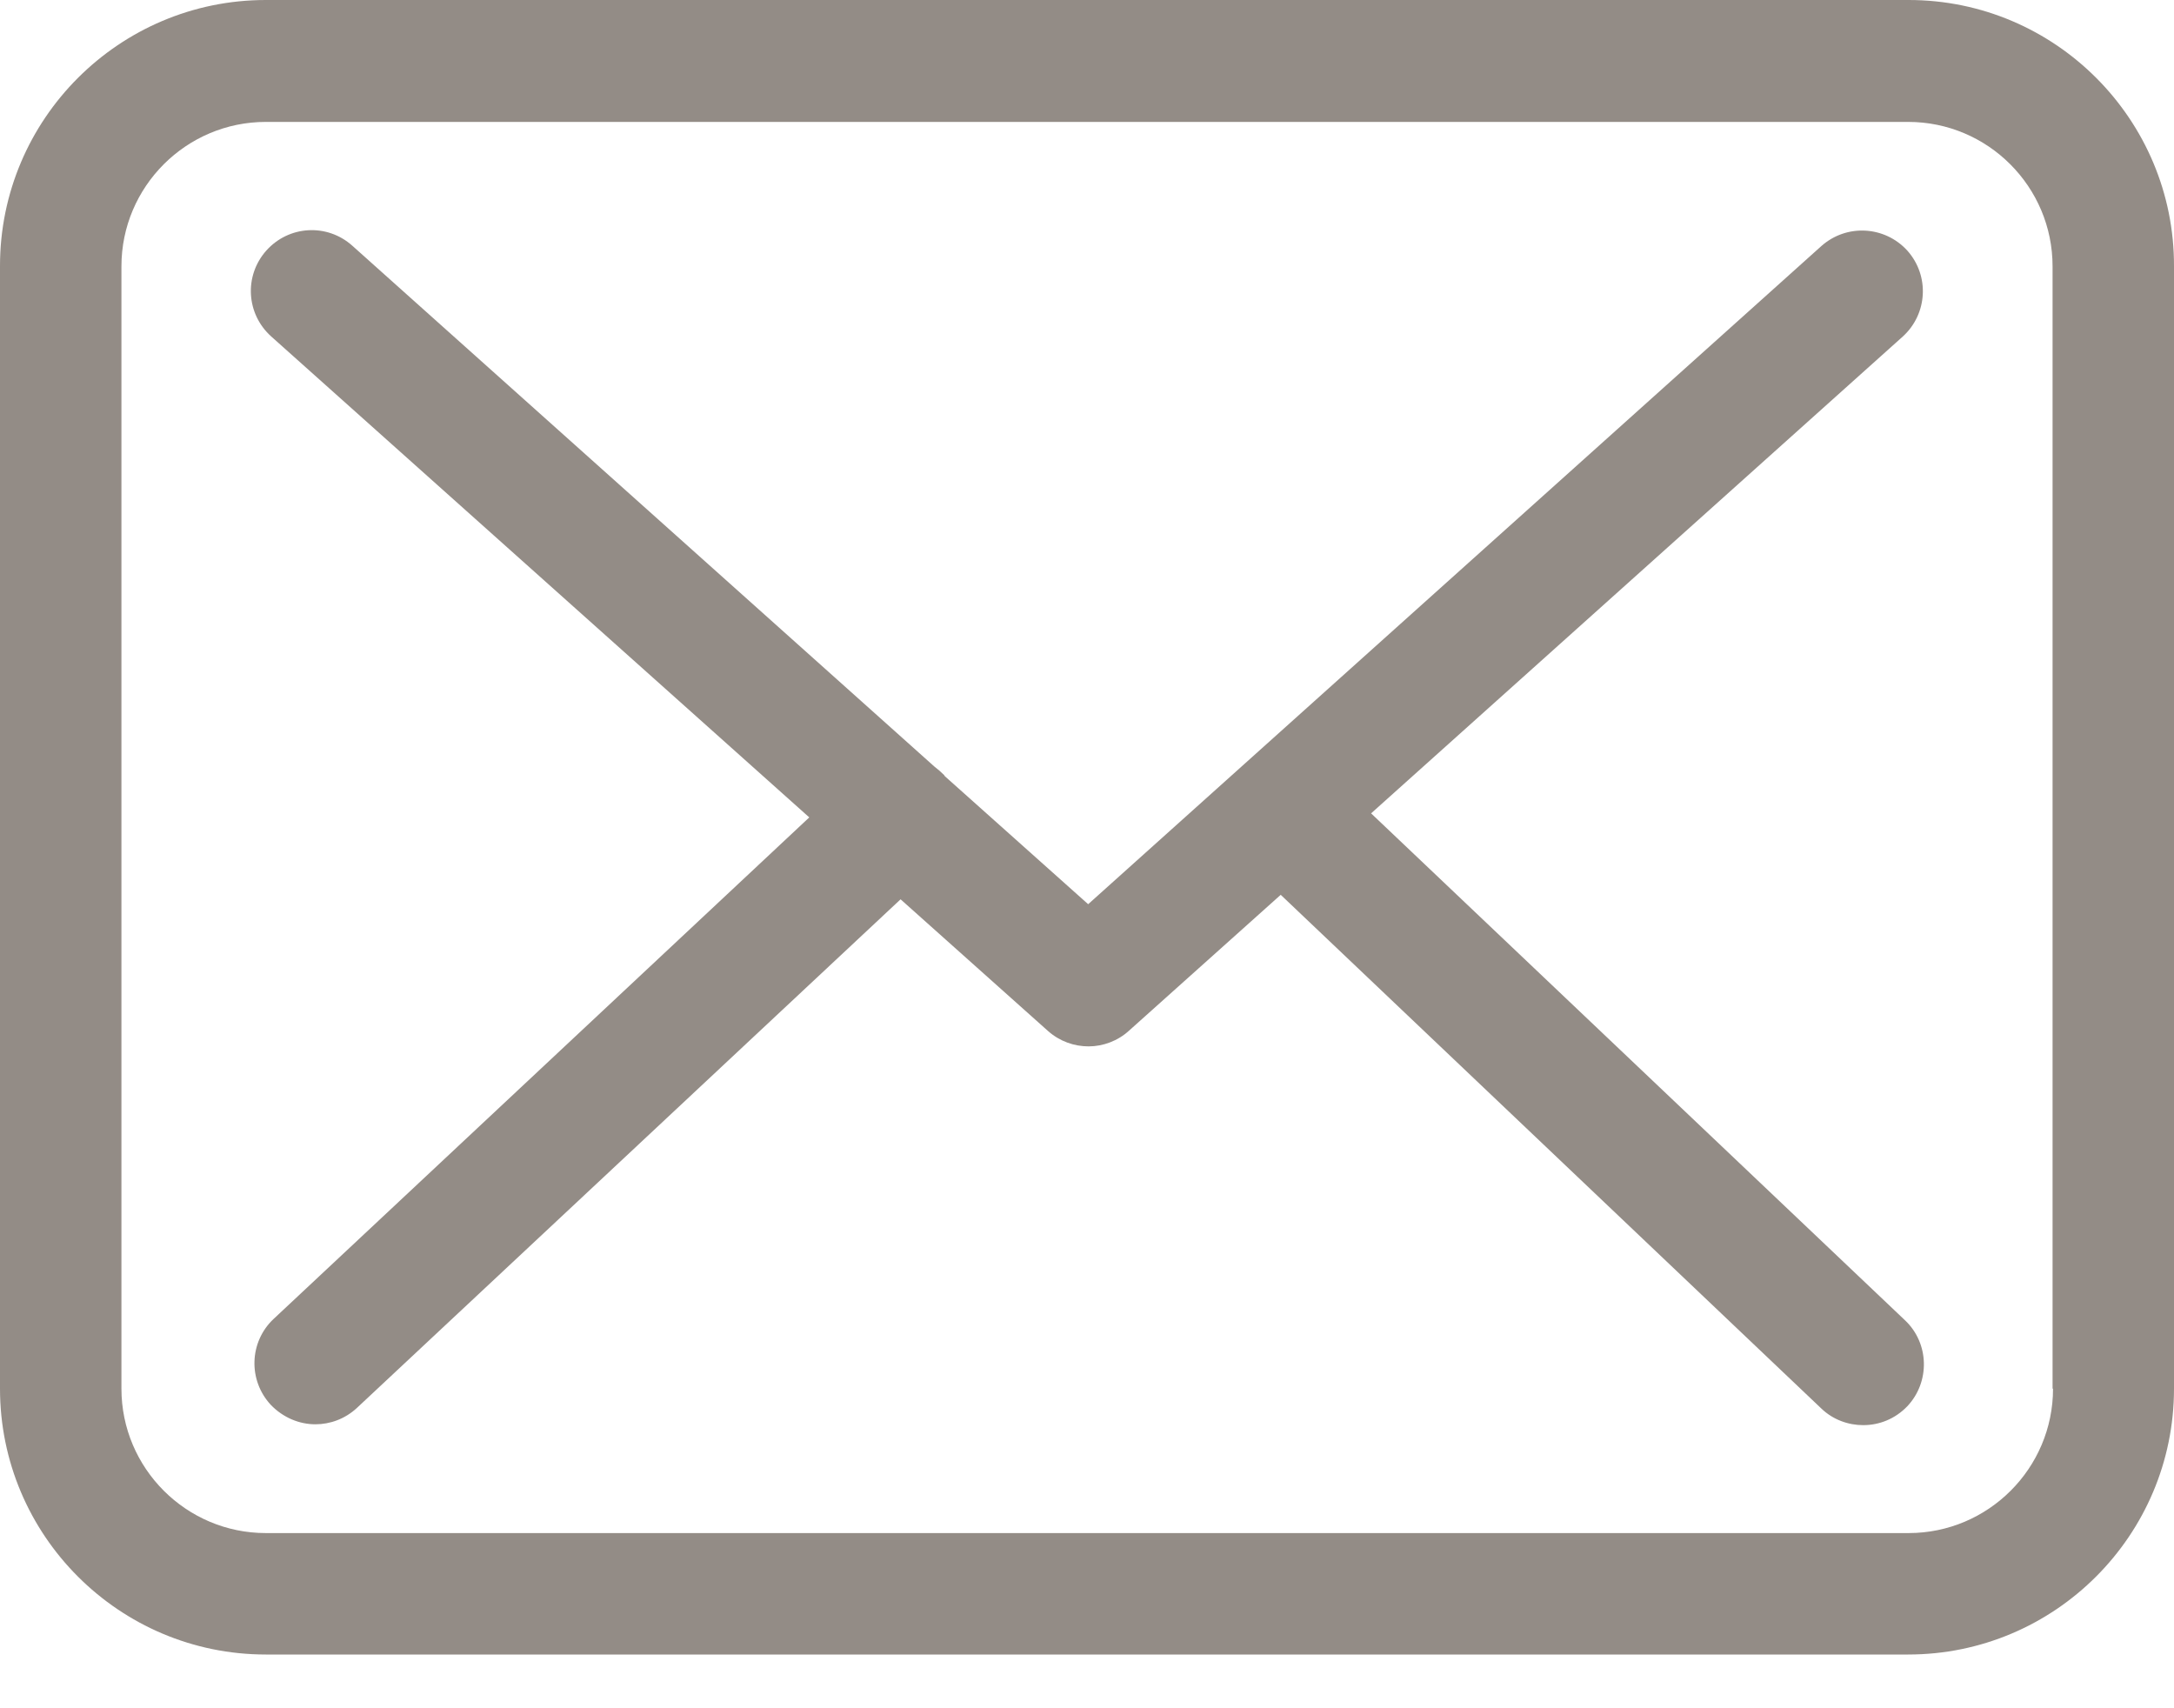 <svg width="28" height="22" viewBox="0 0 28 22" fill="none" xmlns="http://www.w3.org/2000/svg">
<path d="M24.582 0H3.424C1.535 0 0 1.535 0 3.424V17.884C0 19.773 1.535 21.308 3.424 21.308H24.576C26.465 21.308 28 19.773 28 17.884V3.43C28.006 1.541 26.471 0 24.582 0ZM26.442 17.884C26.442 18.91 25.607 19.744 24.582 19.744H3.424C2.399 19.744 1.564 18.91 1.564 17.884V3.43C1.564 2.404 2.399 1.57 3.424 1.57H24.576C25.602 1.57 26.436 2.404 26.436 3.43V17.884H26.442Z" fill="#403228" fill-opacity="0.56"/>
<path d="M17.659 10.475L24.507 4.334C24.826 4.044 24.855 3.552 24.565 3.227C24.275 2.909 23.783 2.88 23.458 3.169L14.015 11.645L12.173 10C12.167 9.994 12.161 9.988 12.161 9.983C12.12 9.942 12.08 9.907 12.034 9.872L4.537 3.164C4.212 2.874 3.72 2.903 3.43 3.227C3.141 3.552 3.17 4.044 3.494 4.334L10.423 10.527L3.523 16.987C3.21 17.282 3.193 17.775 3.488 18.093C3.645 18.256 3.853 18.343 4.062 18.343C4.253 18.343 4.444 18.273 4.595 18.134L11.599 11.582L13.499 13.279C13.65 13.412 13.835 13.476 14.021 13.476C14.206 13.476 14.397 13.406 14.542 13.273L16.495 11.524L23.458 18.14C23.609 18.285 23.806 18.354 23.997 18.354C24.206 18.354 24.409 18.273 24.565 18.111C24.86 17.798 24.849 17.3 24.536 17.004L17.659 10.475Z" fill="#403228" fill-opacity="0.56"/>
</svg>
